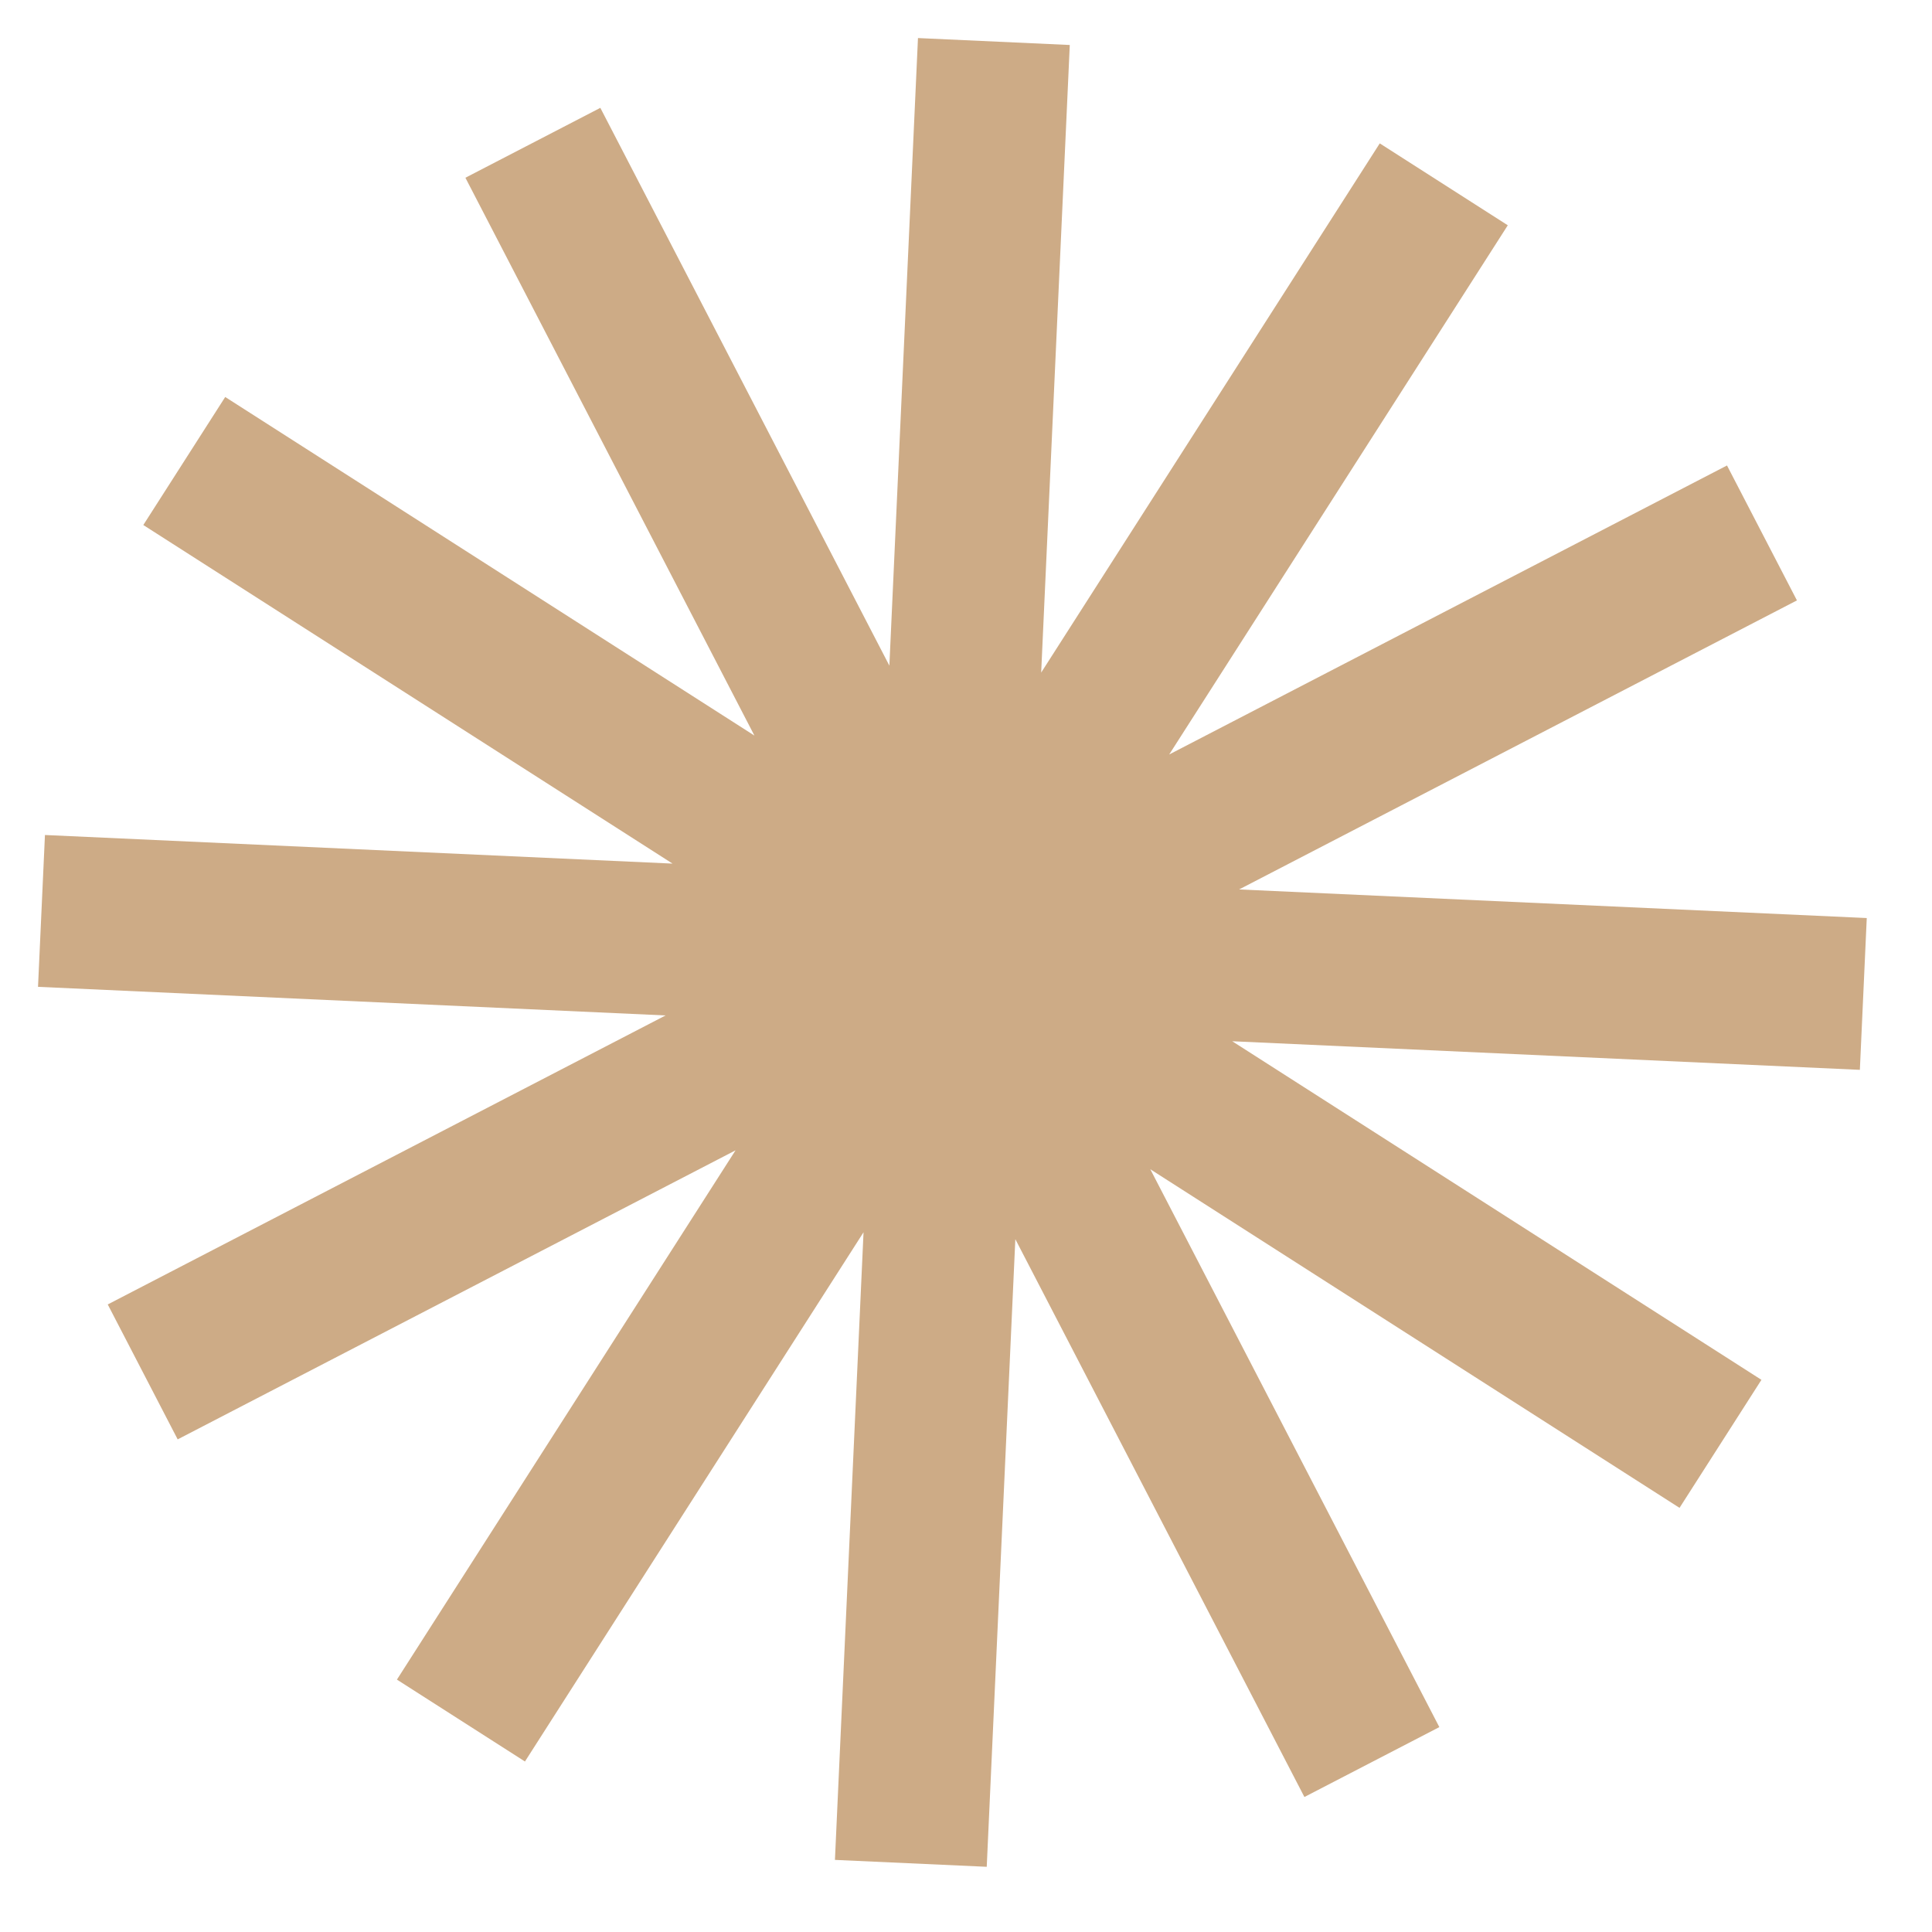 <svg width="56" height="56" viewBox="0 0 56 56" fill="none" xmlns="http://www.w3.org/2000/svg">
<path fill-rule="evenodd" clip-rule="evenodd" d="M31.008 1.304L26.608 1.103L25.779 19.294L17.401 3.126L13.49 5.152L21.867 21.321L6.528 11.507L4.154 15.218L19.494 25.032L1.303 24.203L1.102 28.604L19.292 29.433L3.123 37.81L5.15 41.721L21.32 33.343L11.505 48.684L15.216 51.058L25.03 35.718L24.201 53.91L28.601 54.11L29.43 35.918L37.809 52.087L41.72 50.061L33.342 33.891L48.682 43.706L51.056 39.995L35.717 30.181L53.909 31.01L54.109 26.61L35.916 25.781L52.085 17.403L50.058 13.492L33.89 21.869L43.704 6.53L39.993 4.156L30.179 19.495L31.008 1.304Z" fill="#CDAB86"/>
</svg>
